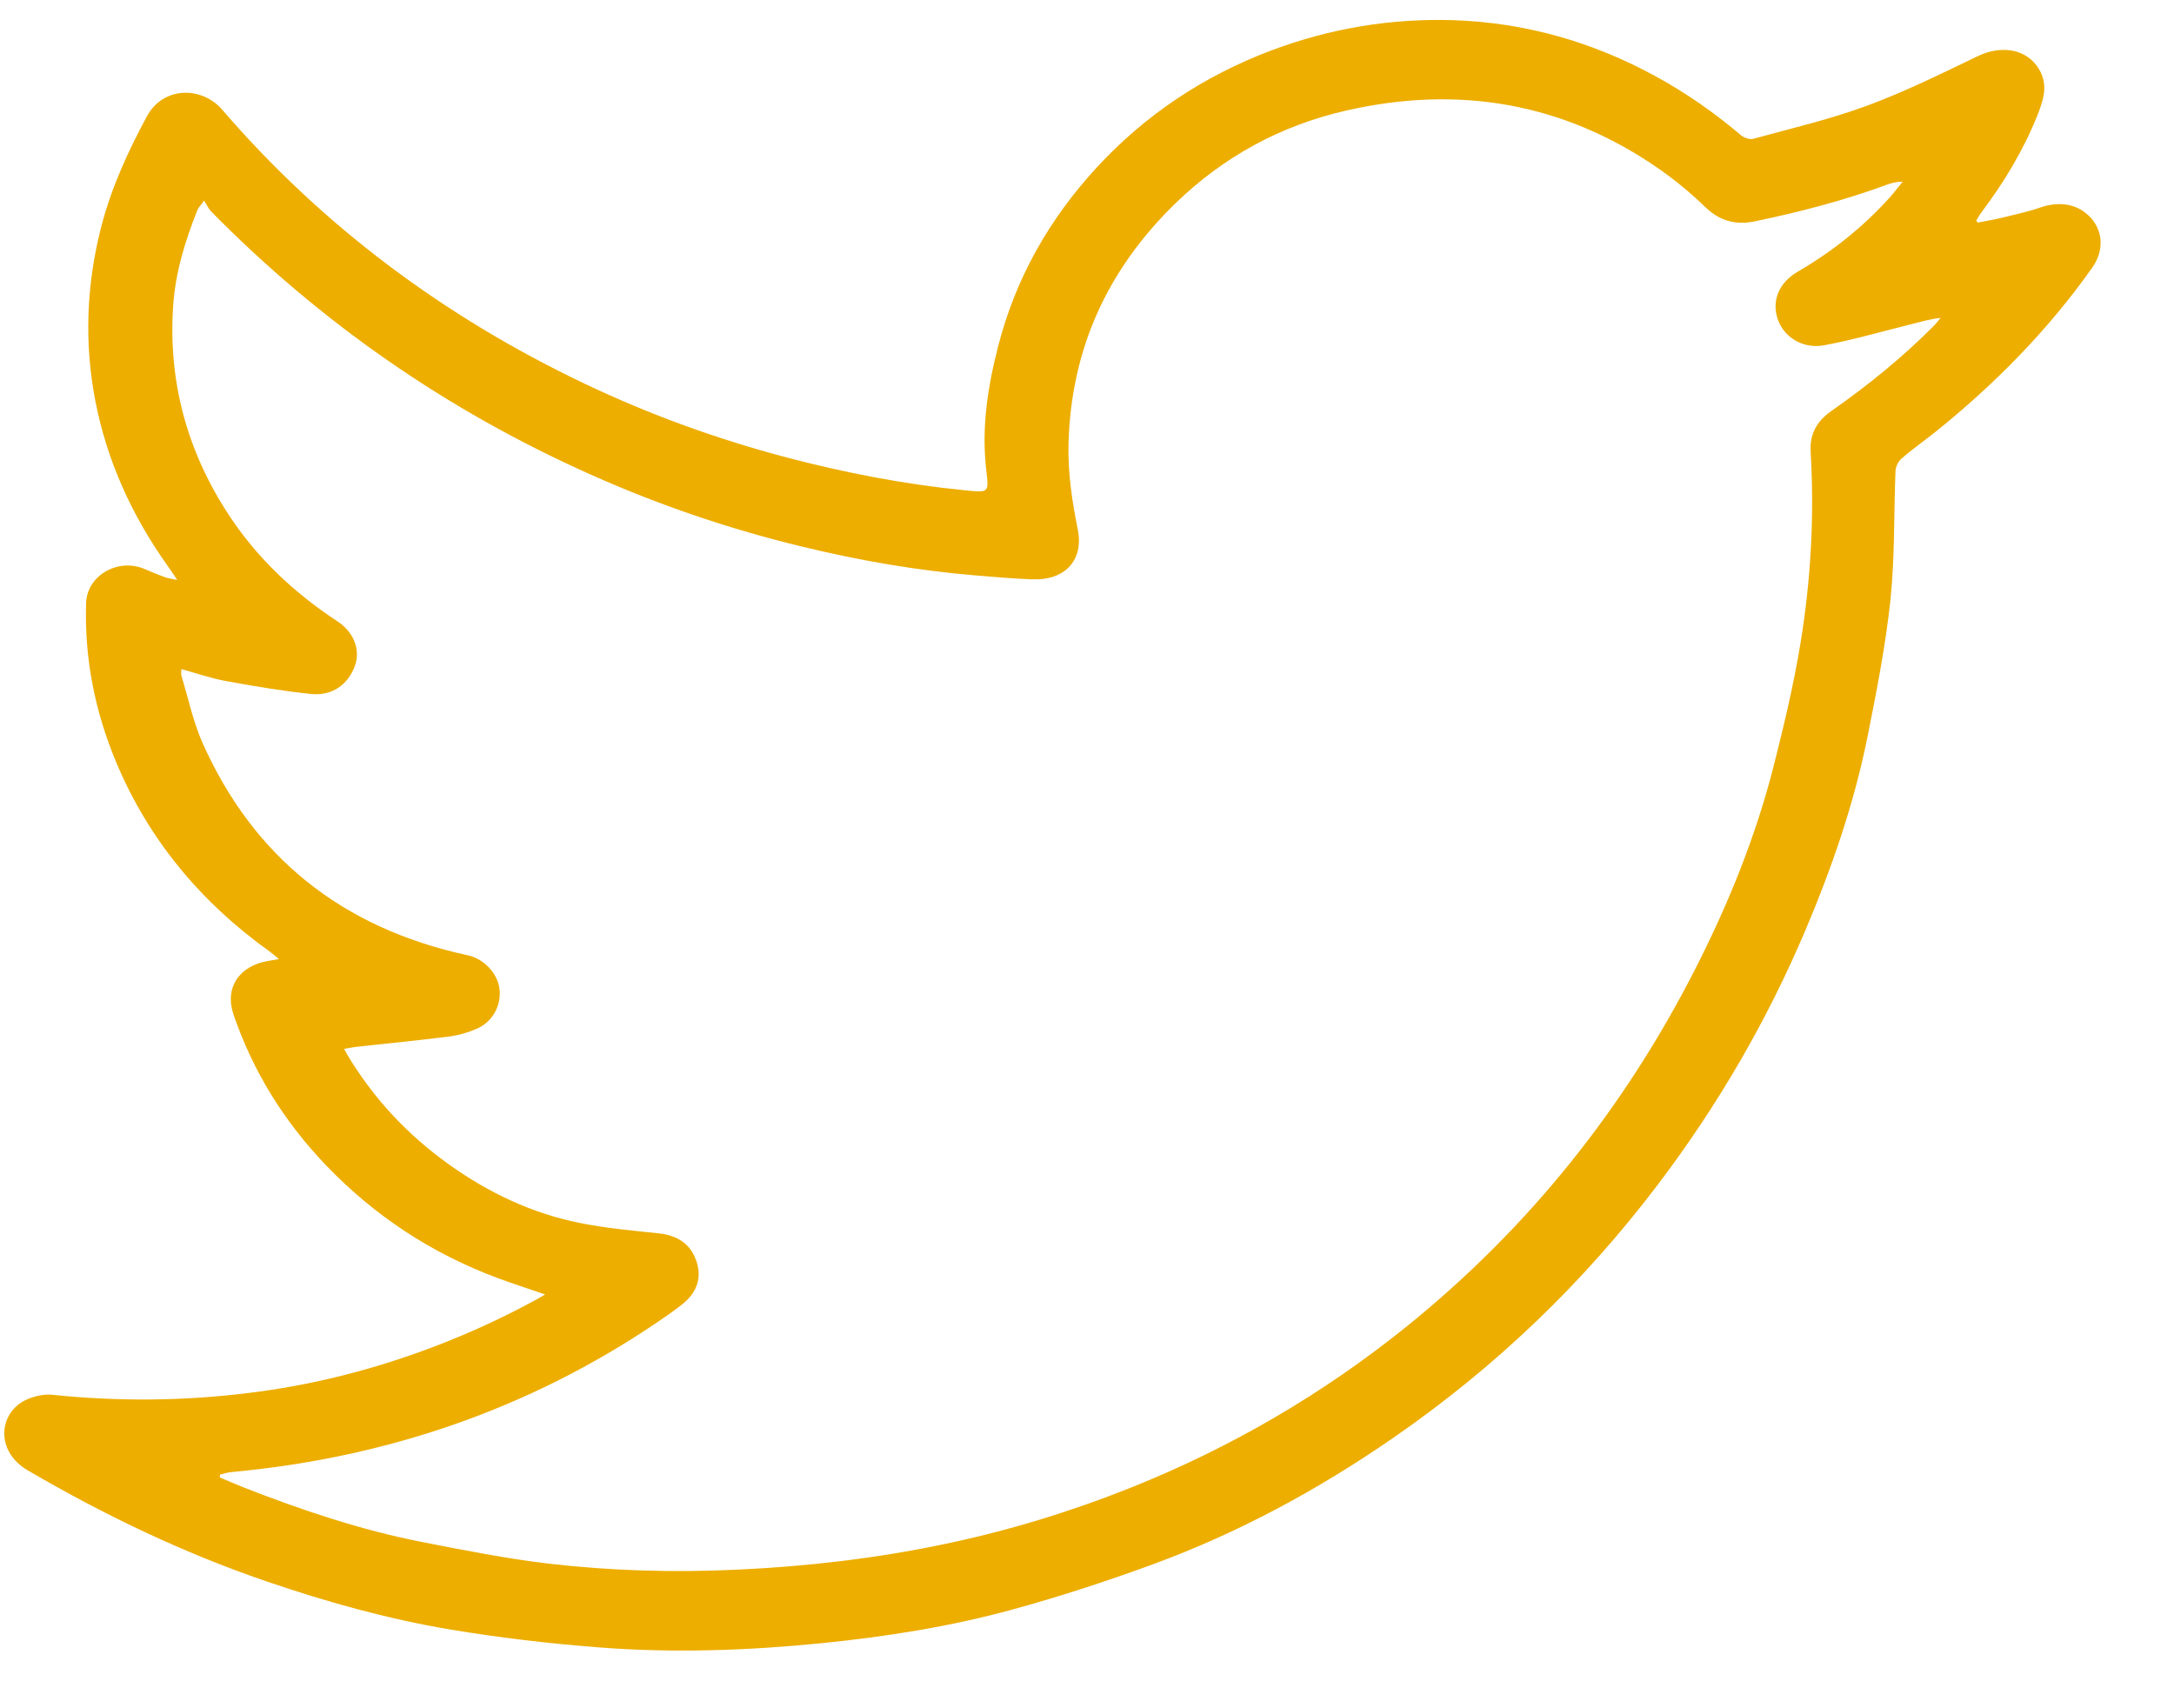 <svg width="28" height="22" viewBox="0 0 28 22" fill="none" xmlns="http://www.w3.org/2000/svg">
<path d="M7.021 16.671C6.804 16.596 6.607 16.533 6.413 16.461C5.558 16.143 4.825 15.658 4.208 15.017C3.66 14.447 3.257 13.797 3.007 13.064C2.89 12.719 3.082 12.436 3.458 12.375C3.492 12.37 3.526 12.364 3.593 12.352C3.542 12.31 3.513 12.283 3.481 12.26C2.585 11.621 1.916 10.814 1.5 9.825C1.222 9.165 1.086 8.477 1.109 7.766C1.12 7.413 1.518 7.182 1.86 7.327C1.949 7.364 2.036 7.402 2.126 7.434C2.164 7.449 2.208 7.453 2.283 7.469C2.228 7.388 2.193 7.335 2.156 7.283C1.698 6.639 1.38 5.938 1.23 5.174C1.082 4.417 1.112 3.662 1.306 2.912C1.435 2.416 1.646 1.955 1.891 1.5C2.101 1.109 2.6 1.108 2.863 1.414C4.15 2.907 5.714 4.077 7.531 4.942C8.367 5.34 9.238 5.656 10.138 5.893C10.888 6.09 11.649 6.237 12.423 6.314C12.427 6.314 12.431 6.314 12.435 6.315C12.736 6.346 12.737 6.346 12.704 6.065C12.638 5.522 12.719 4.991 12.854 4.466C13.076 3.595 13.507 2.827 14.127 2.155C14.748 1.483 15.496 0.981 16.373 0.65C17.128 0.366 17.912 0.234 18.723 0.26C19.65 0.292 20.512 0.54 21.315 0.978C21.715 1.195 22.082 1.453 22.426 1.744C22.464 1.776 22.538 1.8 22.584 1.787C23.075 1.652 23.573 1.537 24.047 1.361C24.536 1.181 25.004 0.948 25.473 0.723C25.811 0.56 26.162 0.647 26.294 0.955C26.372 1.14 26.307 1.315 26.239 1.489C26.059 1.938 25.81 2.35 25.516 2.74C25.492 2.771 25.474 2.808 25.453 2.841L25.472 2.867C25.571 2.847 25.673 2.831 25.772 2.807C25.943 2.765 26.116 2.729 26.282 2.671C26.533 2.586 26.771 2.628 26.931 2.808C27.088 2.984 27.098 3.232 26.949 3.444C26.387 4.24 25.706 4.935 24.938 5.554C24.79 5.672 24.634 5.781 24.492 5.905C24.448 5.942 24.415 6.011 24.413 6.067C24.391 6.617 24.405 7.169 24.349 7.715C24.287 8.303 24.173 8.886 24.057 9.467C23.885 10.332 23.598 11.166 23.252 11.982C22.761 13.14 22.131 14.226 21.363 15.242C20.404 16.511 19.265 17.607 17.935 18.524C16.975 19.186 15.949 19.743 14.841 20.149C14.245 20.367 13.64 20.565 13.027 20.732C12.229 20.95 11.41 21.079 10.584 21.162C9.631 21.257 8.677 21.291 7.723 21.217C7.077 21.167 6.432 21.092 5.794 20.985C4.986 20.849 4.2 20.629 3.426 20.364C2.347 19.994 1.332 19.506 0.357 18.936C-0.064 18.689 -0.014 18.206 0.318 18.037C0.423 17.984 0.559 17.951 0.674 17.963C1.521 18.051 2.365 18.044 3.207 17.939C3.951 17.848 4.675 17.672 5.379 17.421C5.9 17.235 6.401 17.012 6.883 16.75C6.924 16.729 6.964 16.704 7.021 16.671ZM2.834 18.991C2.833 19.003 2.831 19.015 2.83 19.027C2.926 19.067 3.023 19.11 3.12 19.149C3.875 19.445 4.644 19.705 5.446 19.861C5.982 19.966 6.519 20.072 7.061 20.137C7.87 20.231 8.683 20.254 9.499 20.215C10.399 20.173 11.289 20.07 12.167 19.885C12.989 19.713 13.788 19.469 14.565 19.159C15.862 18.64 17.046 17.947 18.116 17.084C19.703 15.803 20.928 14.257 21.833 12.481C22.261 11.642 22.613 10.773 22.844 9.865C22.976 9.343 23.102 8.817 23.189 8.286C23.323 7.47 23.369 6.645 23.32 5.818C23.307 5.598 23.394 5.429 23.583 5.296C24.056 4.965 24.503 4.603 24.908 4.195C24.94 4.164 24.965 4.127 24.994 4.094C24.853 4.109 24.729 4.147 24.601 4.179C24.232 4.271 23.866 4.377 23.493 4.447C23.217 4.498 22.971 4.338 22.895 4.107C22.816 3.869 22.914 3.638 23.154 3.499C23.601 3.239 23.996 2.923 24.337 2.545C24.395 2.48 24.449 2.409 24.505 2.341C24.424 2.339 24.361 2.356 24.299 2.38C23.747 2.583 23.177 2.731 22.599 2.851C22.352 2.902 22.148 2.844 21.963 2.667C21.772 2.482 21.564 2.31 21.344 2.159C20.132 1.325 18.787 1.094 17.342 1.423C16.49 1.616 15.753 2.023 15.14 2.618C14.253 3.479 13.793 4.511 13.762 5.715C13.752 6.089 13.808 6.454 13.881 6.818C13.961 7.213 13.718 7.478 13.293 7.461C13.048 7.452 12.803 7.431 12.558 7.41C11.806 7.347 11.066 7.218 10.336 7.041C9.395 6.814 8.485 6.504 7.606 6.111C5.743 5.28 4.116 4.144 2.714 2.718C2.683 2.684 2.664 2.639 2.628 2.583C2.579 2.652 2.556 2.673 2.545 2.7C2.384 3.101 2.258 3.512 2.23 3.942C2.166 4.903 2.403 5.797 2.938 6.618C3.301 7.176 3.779 7.629 4.346 8.002C4.561 8.143 4.643 8.371 4.572 8.572C4.486 8.812 4.282 8.964 4.011 8.938C3.644 8.9 3.278 8.838 2.915 8.772C2.724 8.738 2.538 8.673 2.336 8.617C2.336 8.654 2.33 8.68 2.337 8.704C2.425 8.993 2.487 9.294 2.609 9.569C3.259 11.024 4.389 11.95 6.025 12.303C6.229 12.347 6.403 12.529 6.432 12.727C6.463 12.939 6.348 13.16 6.142 13.248C6.03 13.297 5.908 13.333 5.785 13.349C5.387 13.399 4.987 13.438 4.588 13.482C4.539 13.488 4.491 13.498 4.432 13.508C4.451 13.542 4.459 13.559 4.468 13.575C4.803 14.138 5.245 14.614 5.79 15.002C6.291 15.359 6.843 15.623 7.457 15.748C7.794 15.817 8.141 15.848 8.484 15.884C8.722 15.91 8.888 16.016 8.964 16.227C9.047 16.453 8.977 16.649 8.783 16.801C8.675 16.886 8.56 16.965 8.446 17.042C6.805 18.148 4.976 18.775 2.975 18.959C2.927 18.963 2.881 18.98 2.834 18.991Z" fill="#EDAE00"/>
</svg>
